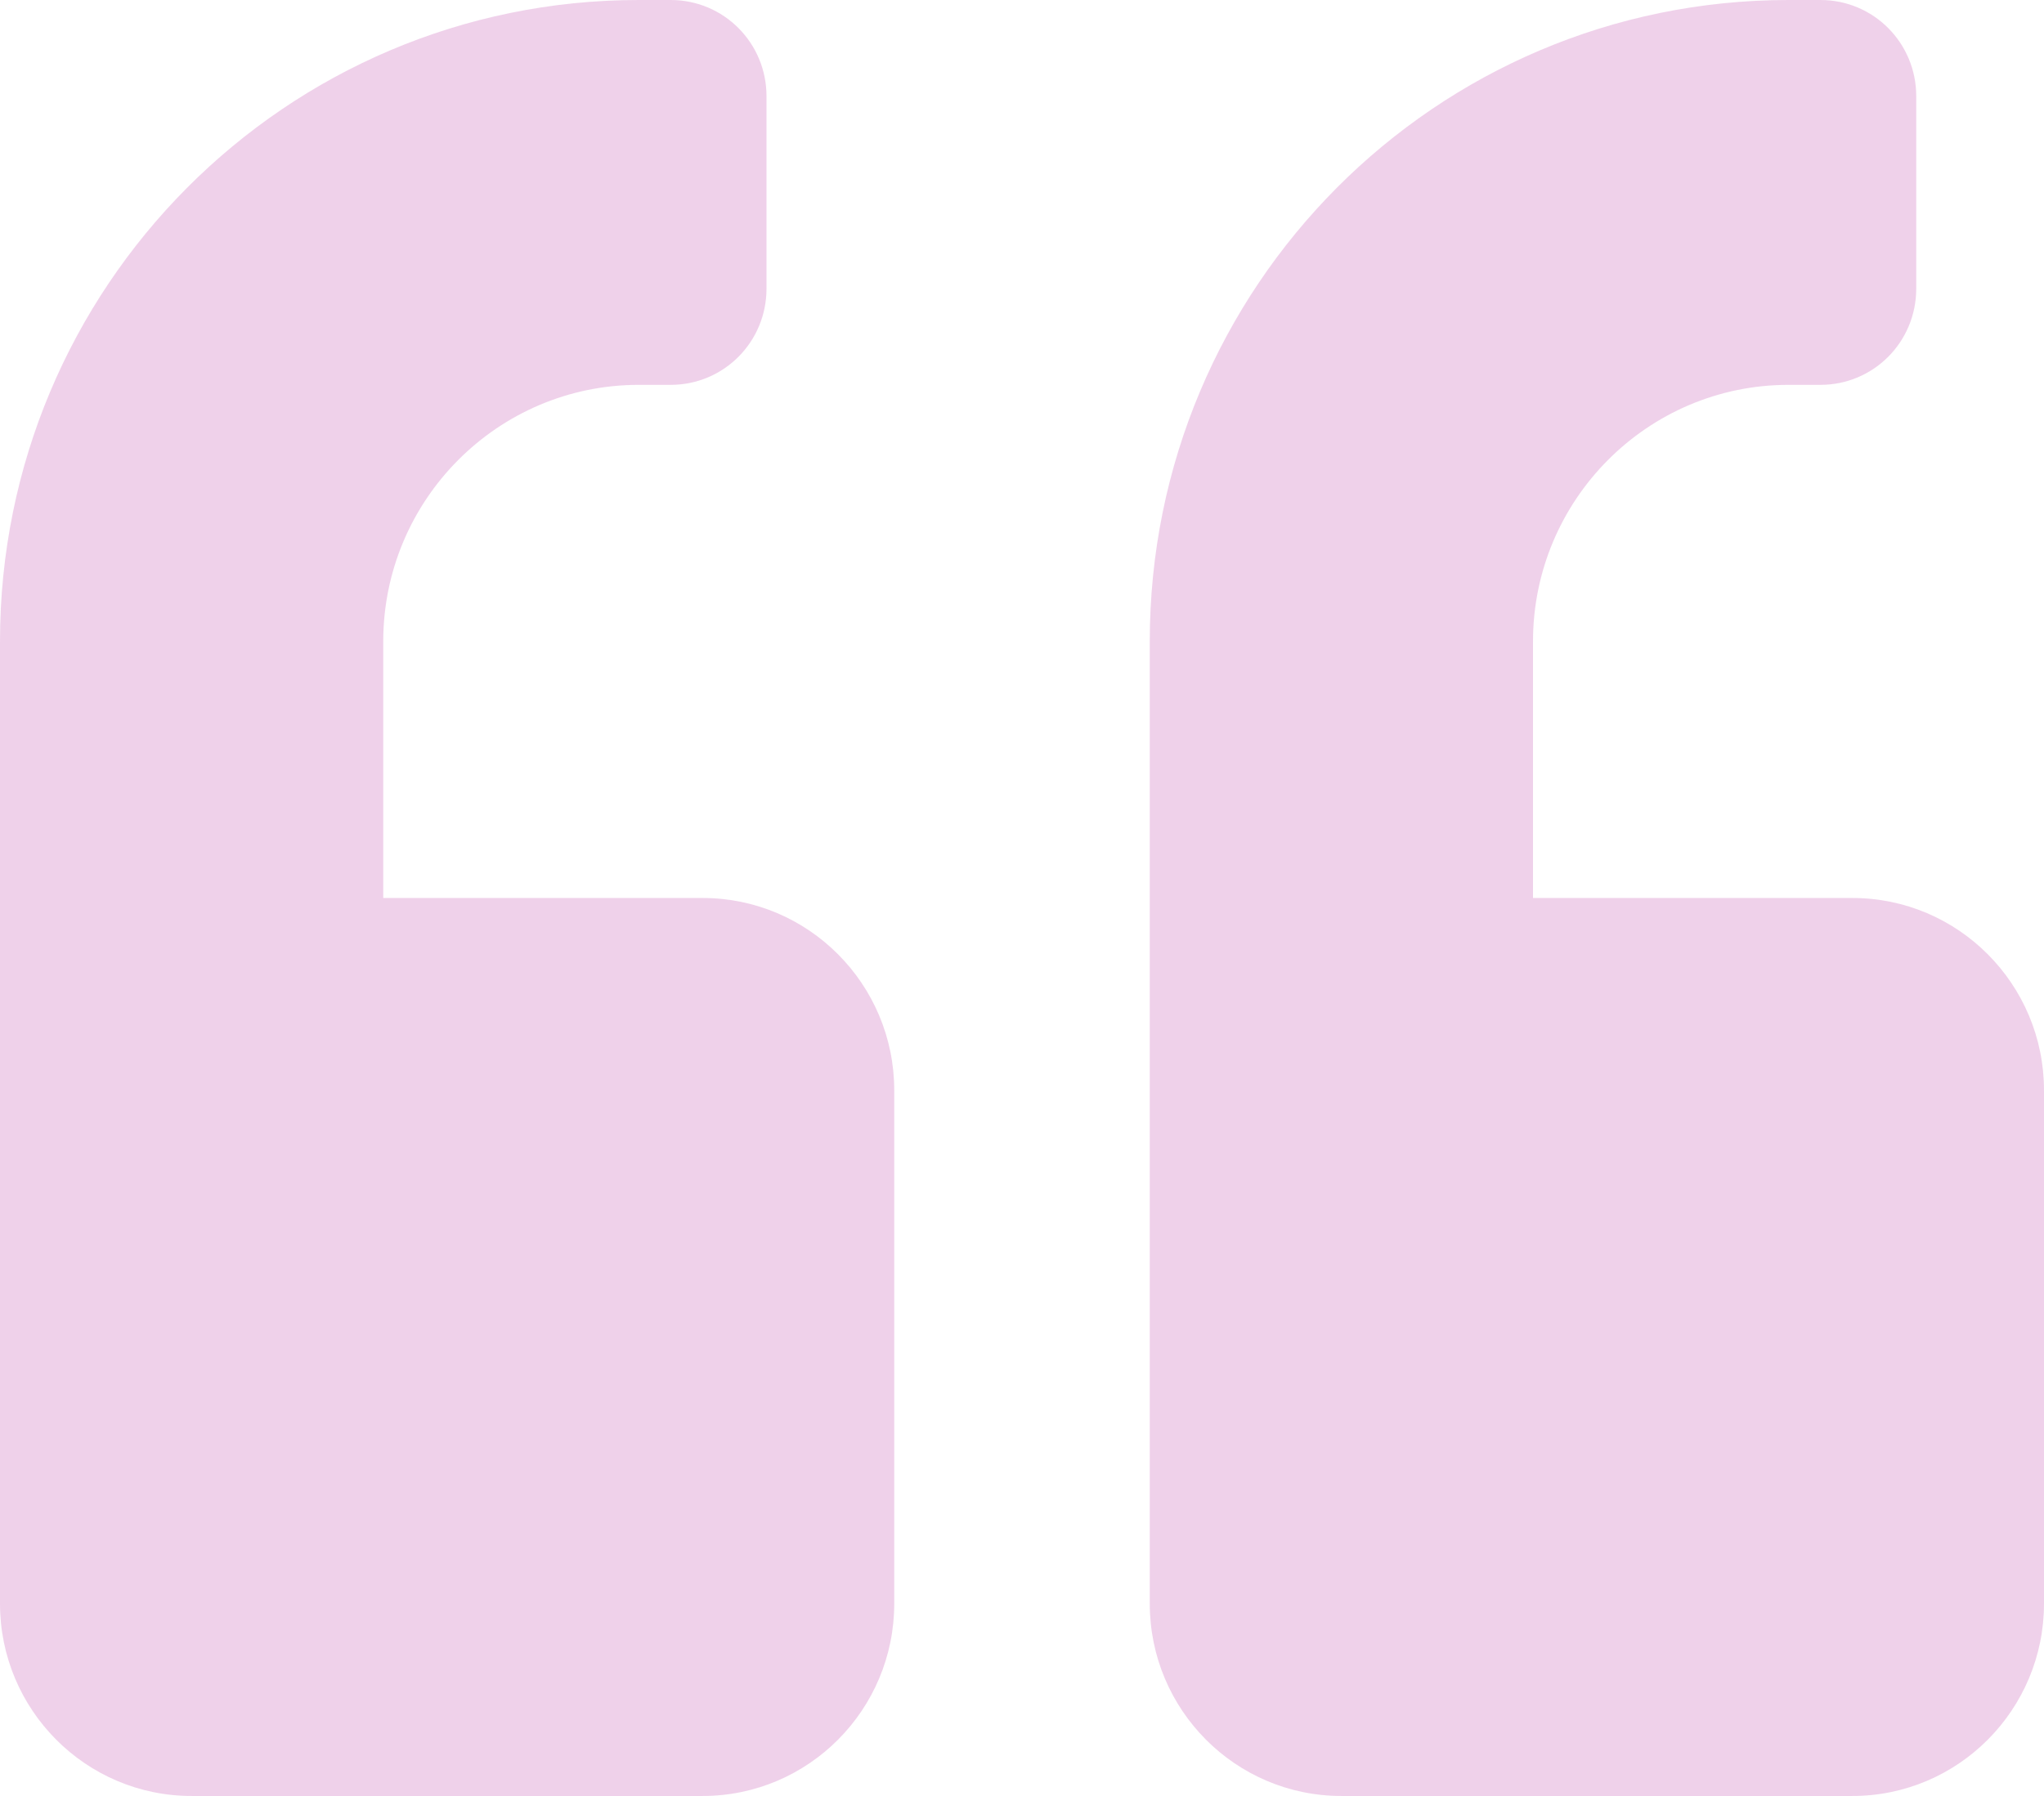 <svg width="99" height="87" viewBox="0 0 99 87" fill="none" xmlns="http://www.w3.org/2000/svg">
<path d="M89.719 43.5H74.25V31.071C74.25 24.216 79.799 18.643 86.625 18.643H88.172C90.744 18.643 92.812 16.565 92.812 13.982V4.661C92.812 2.078 90.744 0 88.172 0H86.625C69.532 0 55.688 13.905 55.688 31.071V77.679C55.688 82.825 59.845 87 64.969 87H89.719C94.843 87 99 82.825 99 77.679V52.821C99 47.675 94.843 43.5 89.719 43.5ZM34.031 43.5H18.562V31.071C18.562 24.216 24.112 18.643 30.938 18.643H32.484C35.056 18.643 37.125 16.565 37.125 13.982V4.661C37.125 2.078 35.056 0 32.484 0H30.938C13.845 0 0 13.905 0 31.071V77.679C0 82.825 4.157 87 9.281 87H34.031C39.155 87 43.312 82.825 43.312 77.679V52.821C43.312 47.675 39.155 43.5 34.031 43.5Z" fill="#E0A4D7" fill-opacity="0.5"/>
</svg>
